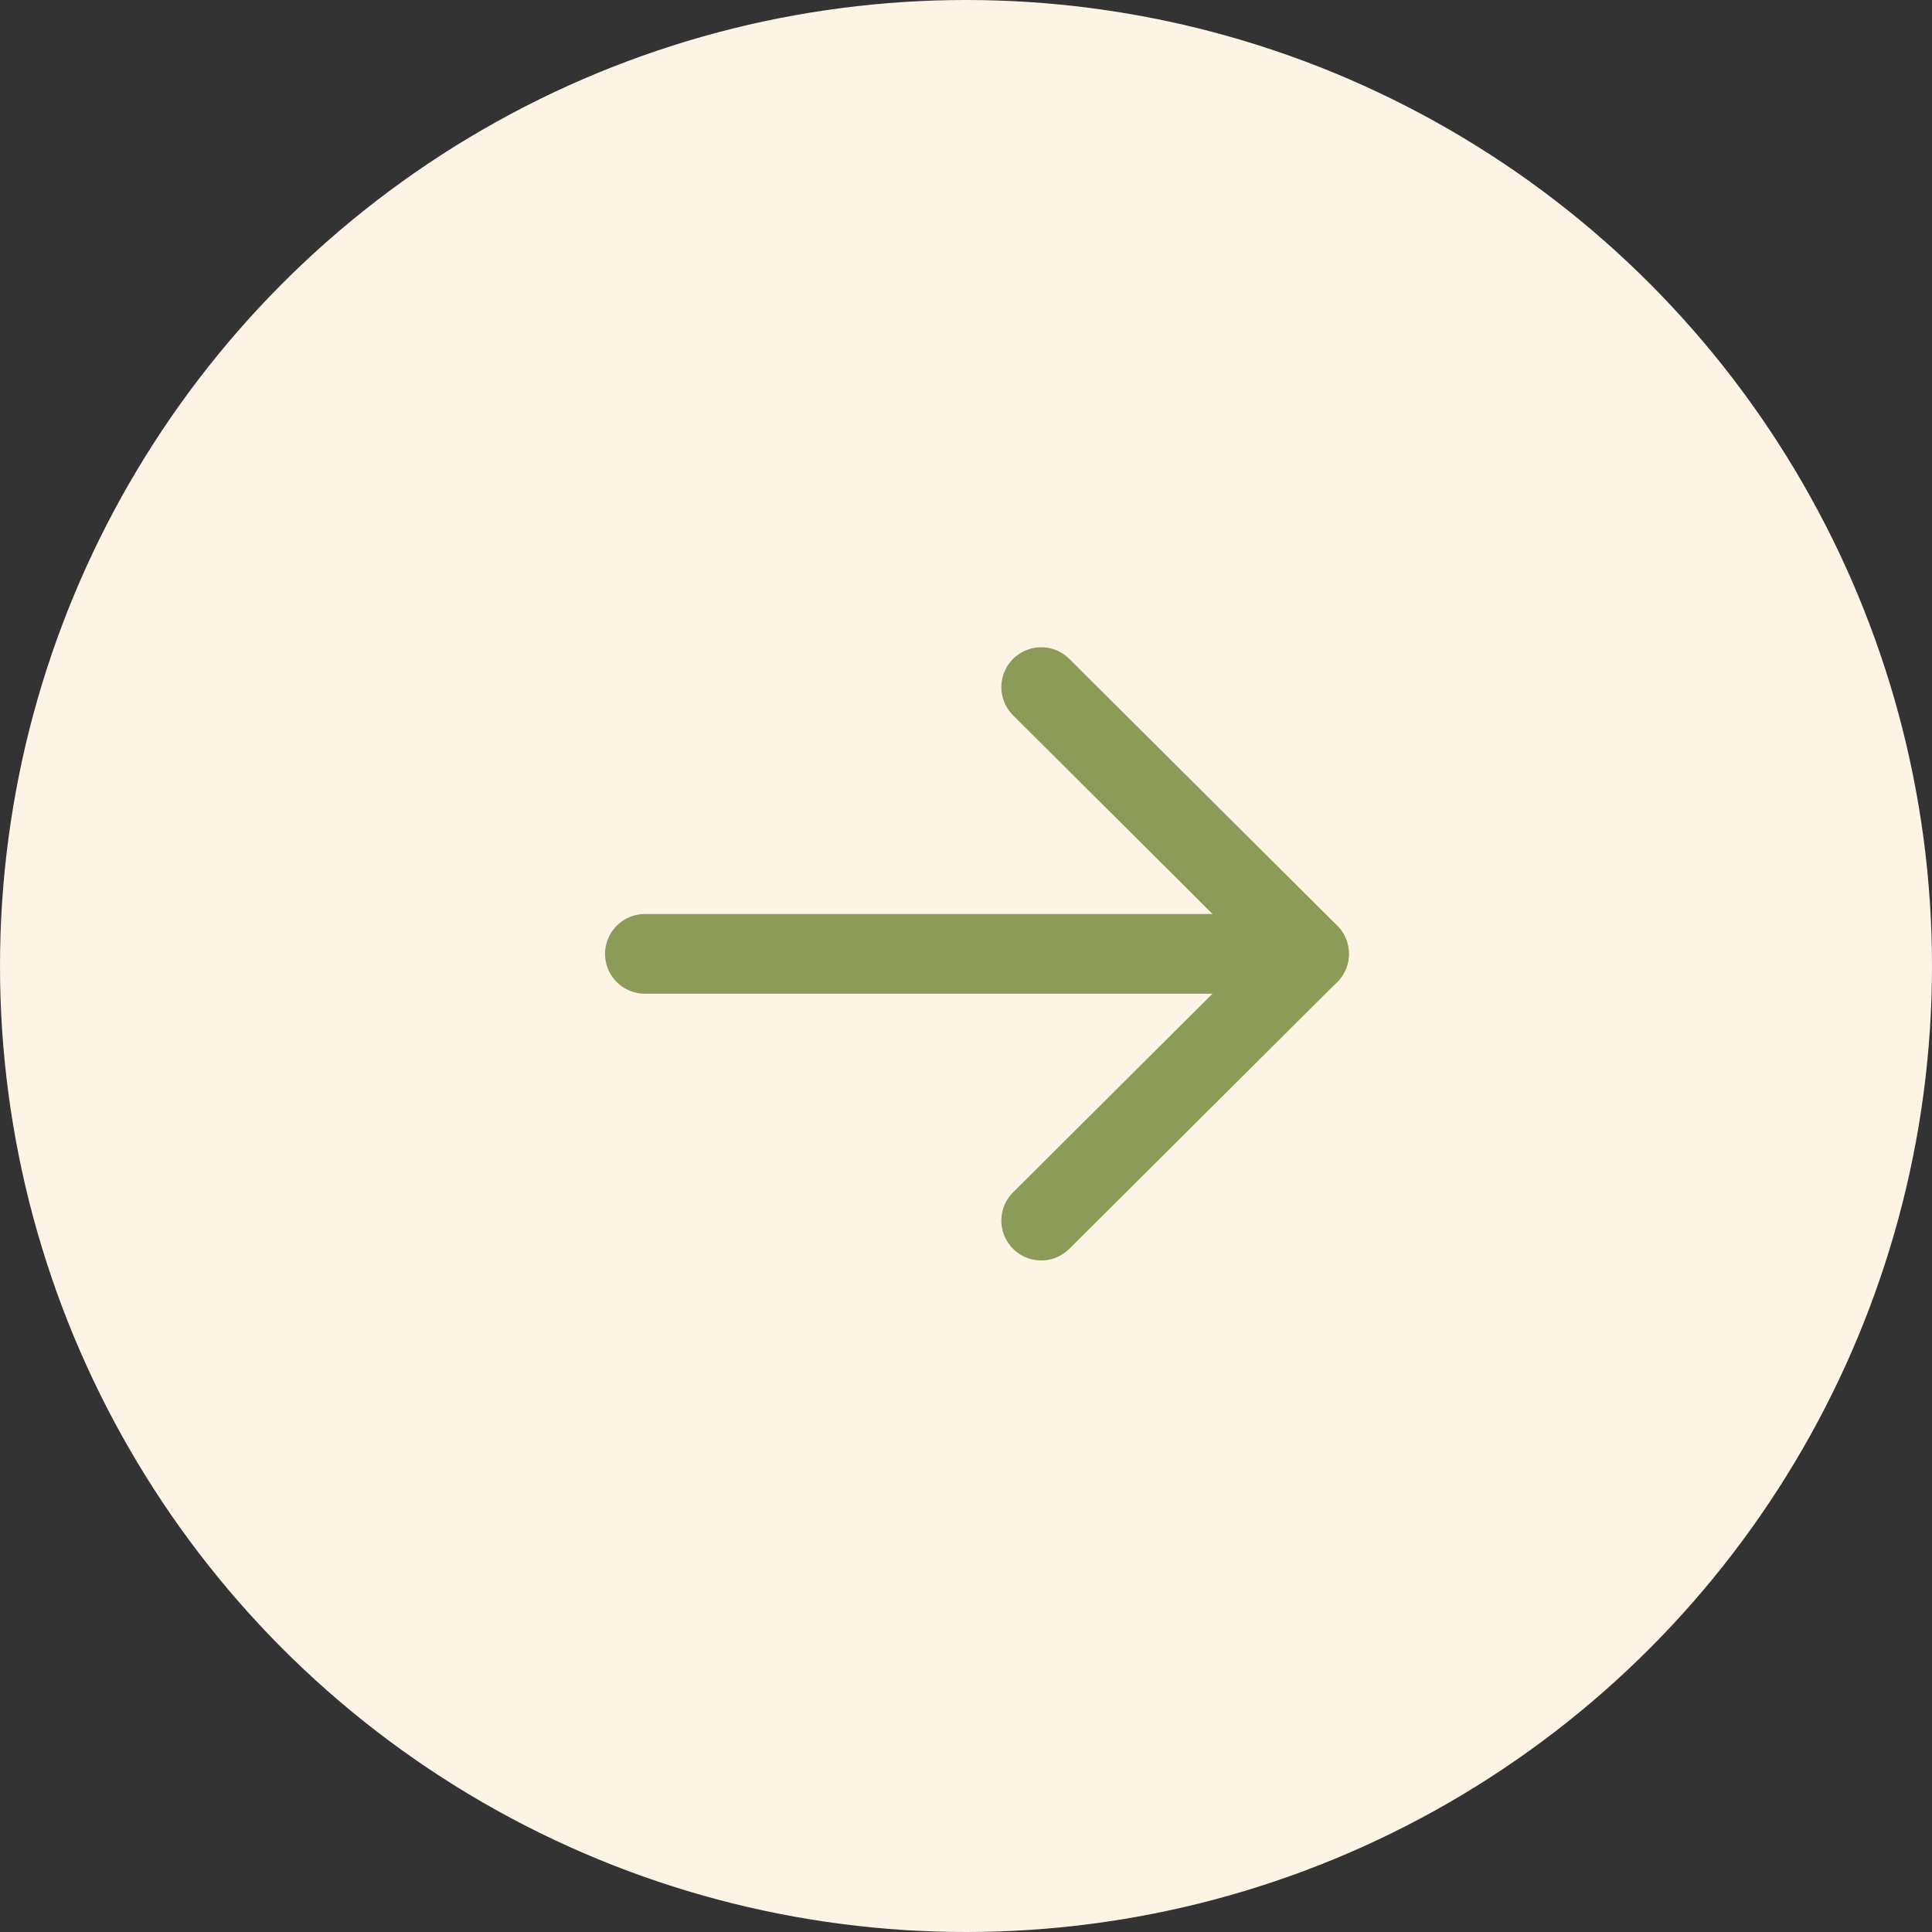 <svg xmlns="http://www.w3.org/2000/svg" width="40" height="40" viewBox="0 0 40 40" fill="none"><rect x="0" y="0" width="40" height="40" fill="#333333" stroke="none"/><circle cx="20" cy="20" r="20" fill="#FDF4E5"></circle><path d="M27.102 19.749H13.352" stroke="#8C9B57" stroke-width="1.65" stroke-linecap="round" stroke-linejoin="round"></path><path d="M21.557 14.226L27.102 19.748L21.557 25.271" stroke="#8C9B57" stroke-width="1.65" stroke-linecap="round" stroke-linejoin="round"></path></svg>